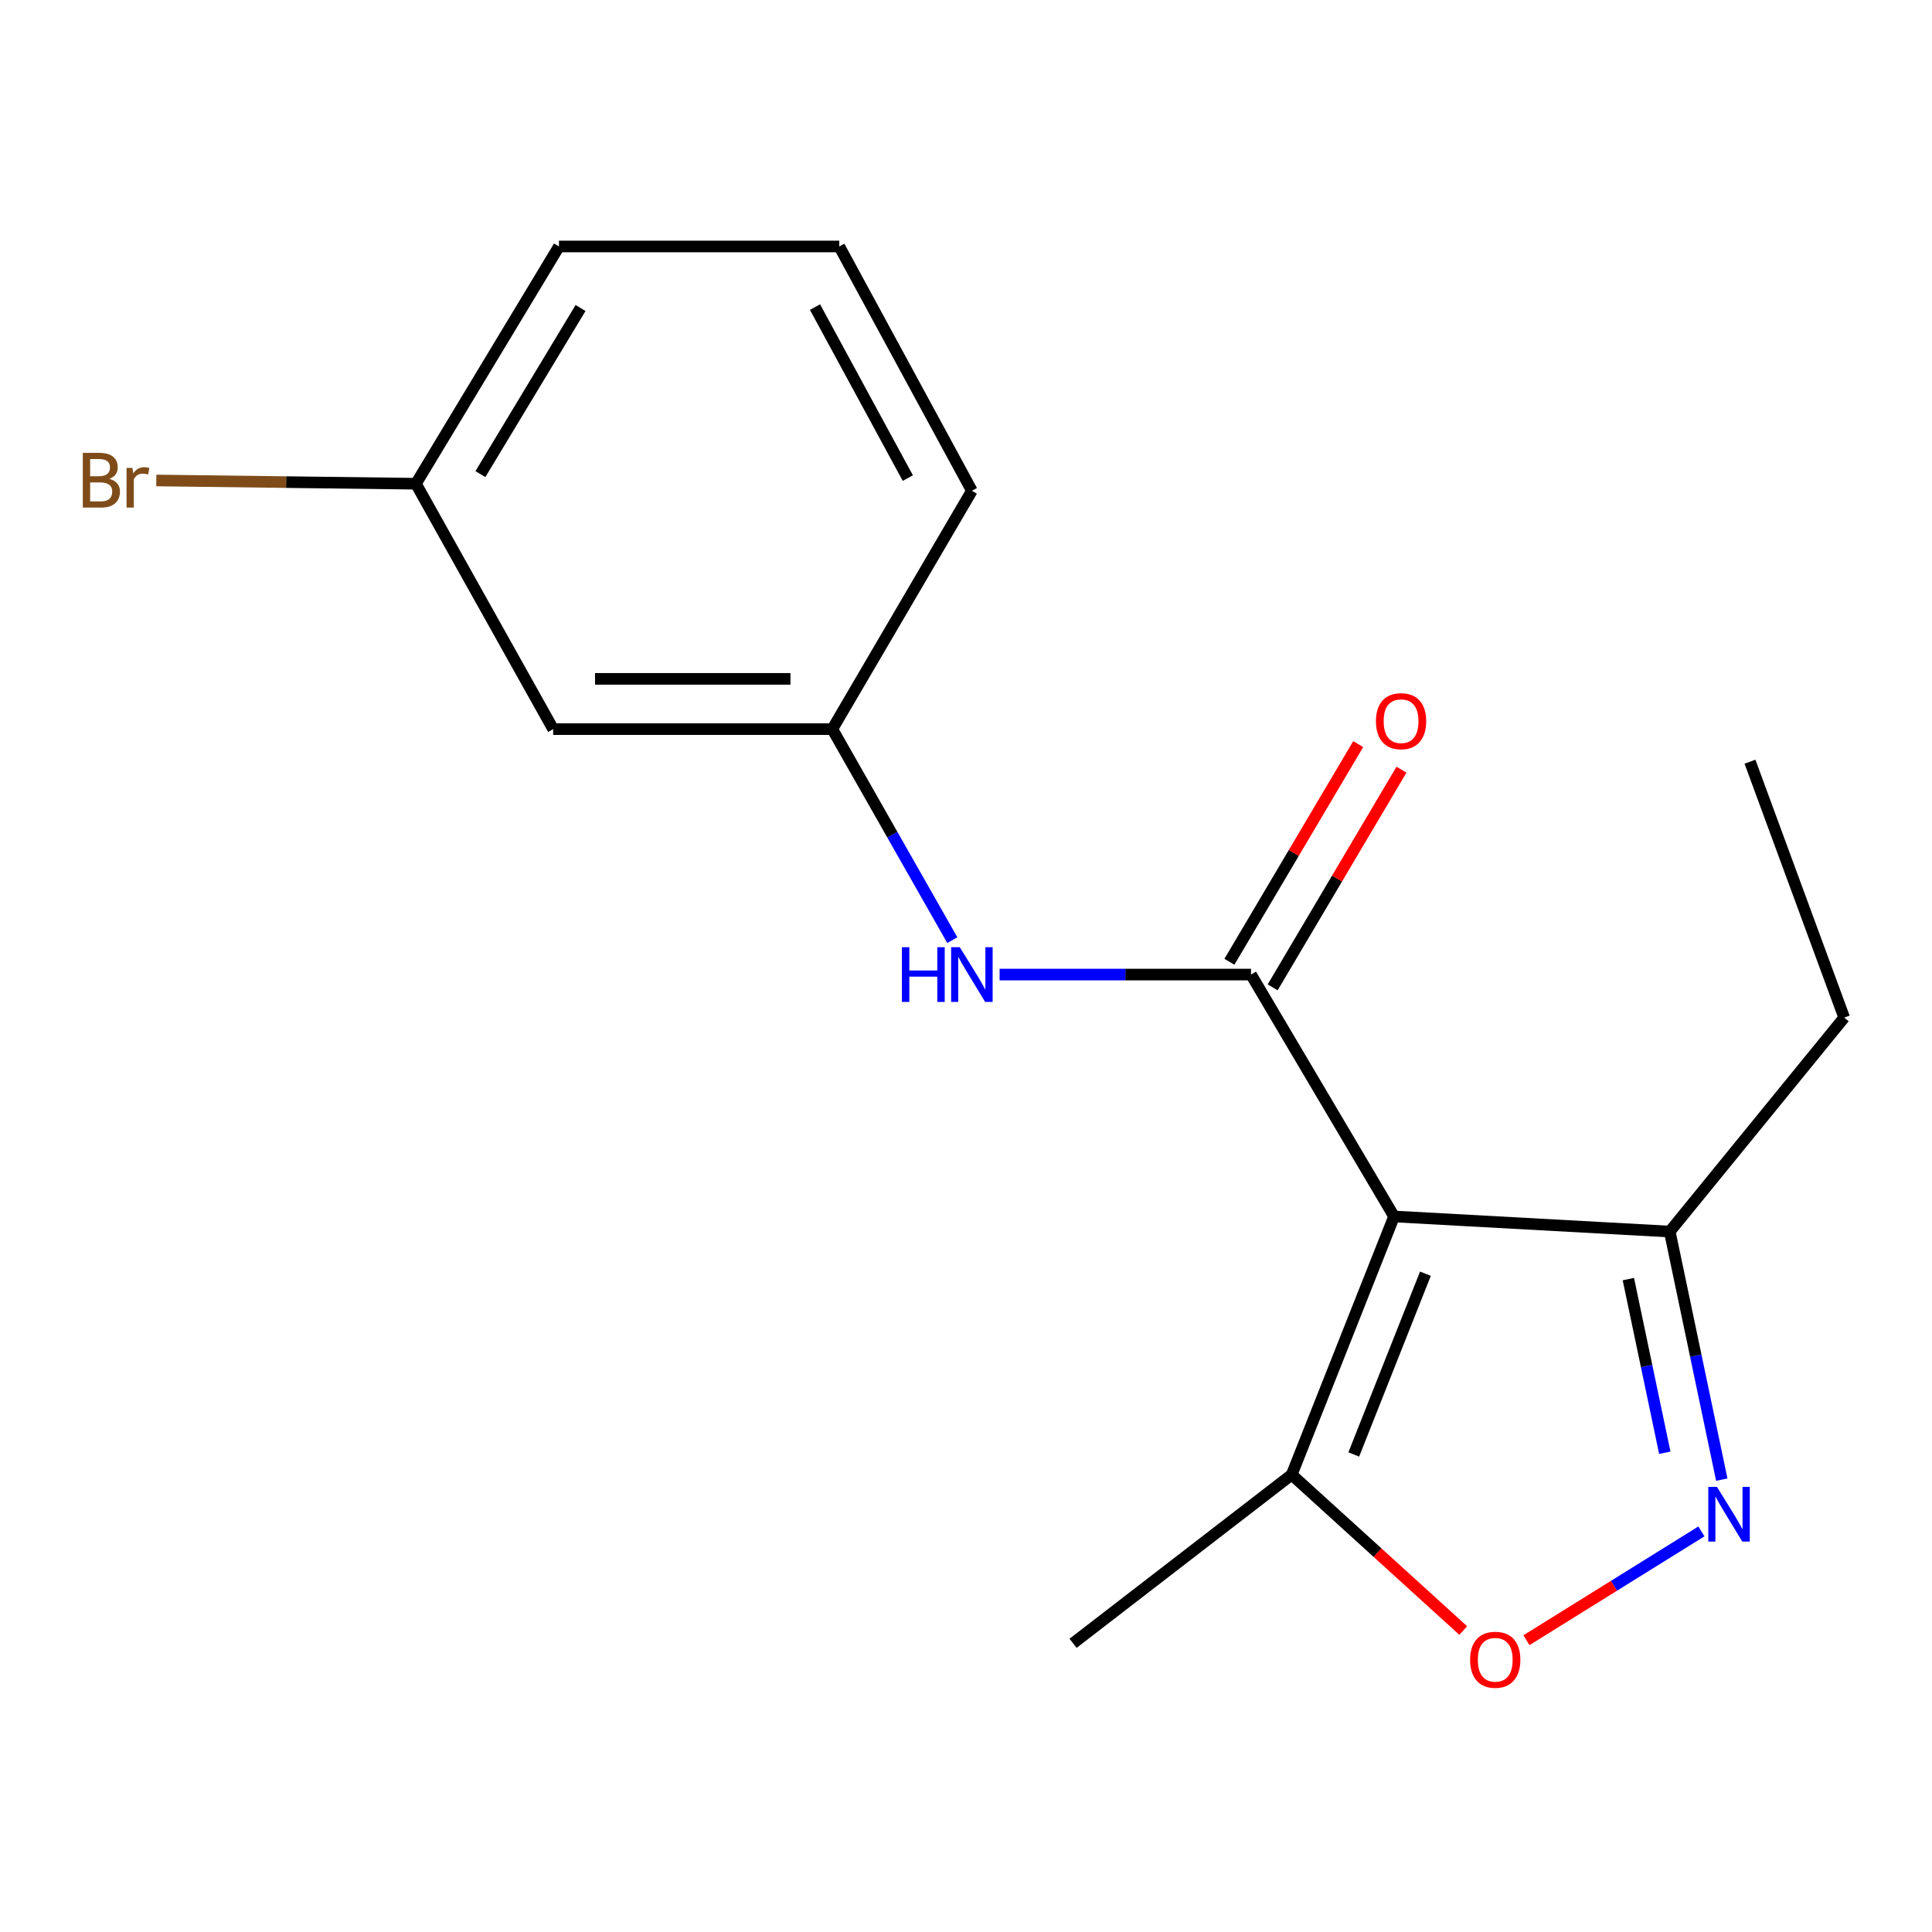 <?xml version='1.0' encoding='iso-8859-1'?>
<svg version='1.1' baseProfile='full'
              xmlns='http://www.w3.org/2000/svg'
                      xmlns:rdkit='http://www.rdkit.org/xml'
                      xmlns:xlink='http://www.w3.org/1999/xlink'
                  xml:space='preserve'
width='1000px' height='1000px' viewBox='0 0 1000 1000'>
<!-- END OF HEADER -->
<rect style='opacity:1.0;fill:#FFFFFF;stroke:none' width='1000' height='1000' x='0' y='0'> </rect>
<path class='bond-0' d='M 721.562,629.639 L 647.528,504.433' style='fill:none;fill-rule:evenodd;stroke:#000000;stroke-width:6px;stroke-linecap:butt;stroke-linejoin:miter;stroke-opacity:1' />
<path class='bond-3' d='M 721.562,629.639 L 668.584,763.284' style='fill:none;fill-rule:evenodd;stroke:#000000;stroke-width:6px;stroke-linecap:butt;stroke-linejoin:miter;stroke-opacity:1' />
<path class='bond-3' d='M 737.797,659.271 L 700.712,752.823' style='fill:none;fill-rule:evenodd;stroke:#000000;stroke-width:6px;stroke-linecap:butt;stroke-linejoin:miter;stroke-opacity:1' />
<path class='bond-4' d='M 721.562,629.639 L 864.254,637.457' style='fill:none;fill-rule:evenodd;stroke:#000000;stroke-width:6px;stroke-linecap:butt;stroke-linejoin:miter;stroke-opacity:1' />
<path class='bond-5' d='M 647.528,504.433 L 582.462,504.433' style='fill:none;fill-rule:evenodd;stroke:#000000;stroke-width:6px;stroke-linecap:butt;stroke-linejoin:miter;stroke-opacity:1' />
<path class='bond-5' d='M 582.462,504.433 L 517.397,504.433' style='fill:none;fill-rule:evenodd;stroke:#0000FF;stroke-width:6px;stroke-linecap:butt;stroke-linejoin:miter;stroke-opacity:1' />
<path class='bond-6' d='M 658.721,511.057 L 692.056,454.727' style='fill:none;fill-rule:evenodd;stroke:#000000;stroke-width:6px;stroke-linecap:butt;stroke-linejoin:miter;stroke-opacity:1' />
<path class='bond-6' d='M 692.056,454.727 L 725.392,398.397' style='fill:none;fill-rule:evenodd;stroke:#FF0000;stroke-width:6px;stroke-linecap:butt;stroke-linejoin:miter;stroke-opacity:1' />
<path class='bond-6' d='M 636.335,497.809 L 669.67,441.479' style='fill:none;fill-rule:evenodd;stroke:#000000;stroke-width:6px;stroke-linecap:butt;stroke-linejoin:miter;stroke-opacity:1' />
<path class='bond-6' d='M 669.67,441.479 L 703.006,385.149' style='fill:none;fill-rule:evenodd;stroke:#FF0000;stroke-width:6px;stroke-linecap:butt;stroke-linejoin:miter;stroke-opacity:1' />
<path class='bond-1' d='M 891.194,765.864 L 877.724,701.661' style='fill:none;fill-rule:evenodd;stroke:#0000FF;stroke-width:6px;stroke-linecap:butt;stroke-linejoin:miter;stroke-opacity:1' />
<path class='bond-1' d='M 877.724,701.661 L 864.254,637.457' style='fill:none;fill-rule:evenodd;stroke:#000000;stroke-width:6px;stroke-linecap:butt;stroke-linejoin:miter;stroke-opacity:1' />
<path class='bond-1' d='M 861.695,751.944 L 852.266,707.002' style='fill:none;fill-rule:evenodd;stroke:#0000FF;stroke-width:6px;stroke-linecap:butt;stroke-linejoin:miter;stroke-opacity:1' />
<path class='bond-1' d='M 852.266,707.002 L 842.837,662.059' style='fill:none;fill-rule:evenodd;stroke:#000000;stroke-width:6px;stroke-linecap:butt;stroke-linejoin:miter;stroke-opacity:1' />
<path class='bond-17' d='M 880.646,792.655 L 835.36,820.814' style='fill:none;fill-rule:evenodd;stroke:#0000FF;stroke-width:6px;stroke-linecap:butt;stroke-linejoin:miter;stroke-opacity:1' />
<path class='bond-17' d='M 835.36,820.814 L 790.075,848.972' style='fill:none;fill-rule:evenodd;stroke:#FF0000;stroke-width:6px;stroke-linecap:butt;stroke-linejoin:miter;stroke-opacity:1' />
<path class='bond-2' d='M 757.375,843.964 L 712.979,803.624' style='fill:none;fill-rule:evenodd;stroke:#FF0000;stroke-width:6px;stroke-linecap:butt;stroke-linejoin:miter;stroke-opacity:1' />
<path class='bond-2' d='M 712.979,803.624 L 668.584,763.284' style='fill:none;fill-rule:evenodd;stroke:#000000;stroke-width:6px;stroke-linecap:butt;stroke-linejoin:miter;stroke-opacity:1' />
<path class='bond-11' d='M 668.584,763.284 L 555.416,850.57' style='fill:none;fill-rule:evenodd;stroke:#000000;stroke-width:6px;stroke-linecap:butt;stroke-linejoin:miter;stroke-opacity:1' />
<path class='bond-12' d='M 864.254,637.457 L 954.545,526.702' style='fill:none;fill-rule:evenodd;stroke:#000000;stroke-width:6px;stroke-linecap:butt;stroke-linejoin:miter;stroke-opacity:1' />
<path class='bond-7' d='M 492.915,486.619 L 461.859,432.006' style='fill:none;fill-rule:evenodd;stroke:#0000FF;stroke-width:6px;stroke-linecap:butt;stroke-linejoin:miter;stroke-opacity:1' />
<path class='bond-7' d='M 461.859,432.006 L 430.803,377.392' style='fill:none;fill-rule:evenodd;stroke:#000000;stroke-width:6px;stroke-linecap:butt;stroke-linejoin:miter;stroke-opacity:1' />
<path class='bond-8' d='M 430.803,377.392 L 286.319,377.392' style='fill:none;fill-rule:evenodd;stroke:#000000;stroke-width:6px;stroke-linecap:butt;stroke-linejoin:miter;stroke-opacity:1' />
<path class='bond-8' d='M 409.13,351.38 L 307.991,351.38' style='fill:none;fill-rule:evenodd;stroke:#000000;stroke-width:6px;stroke-linecap:butt;stroke-linejoin:miter;stroke-opacity:1' />
<path class='bond-14' d='M 430.803,377.392 L 503.044,254.021' style='fill:none;fill-rule:evenodd;stroke:#000000;stroke-width:6px;stroke-linecap:butt;stroke-linejoin:miter;stroke-opacity:1' />
<path class='bond-9' d='M 286.319,377.392 L 215.276,250.38' style='fill:none;fill-rule:evenodd;stroke:#000000;stroke-width:6px;stroke-linecap:butt;stroke-linejoin:miter;stroke-opacity:1' />
<path class='bond-10' d='M 215.276,250.38 L 148.086,249.536' style='fill:none;fill-rule:evenodd;stroke:#000000;stroke-width:6px;stroke-linecap:butt;stroke-linejoin:miter;stroke-opacity:1' />
<path class='bond-10' d='M 148.086,249.536 L 80.897,248.692' style='fill:none;fill-rule:evenodd;stroke:#7F4C19;stroke-width:6px;stroke-linecap:butt;stroke-linejoin:miter;stroke-opacity:1' />
<path class='bond-18' d='M 215.276,250.38 L 289.325,127.573' style='fill:none;fill-rule:evenodd;stroke:#000000;stroke-width:6px;stroke-linecap:butt;stroke-linejoin:miter;stroke-opacity:1' />
<path class='bond-18' d='M 248.66,245.39 L 300.493,159.426' style='fill:none;fill-rule:evenodd;stroke:#000000;stroke-width:6px;stroke-linecap:butt;stroke-linejoin:miter;stroke-opacity:1' />
<path class='bond-16' d='M 954.545,526.702 L 905.787,394.257' style='fill:none;fill-rule:evenodd;stroke:#000000;stroke-width:6px;stroke-linecap:butt;stroke-linejoin:miter;stroke-opacity:1' />
<path class='bond-13' d='M 434.415,127.573 L 503.044,254.021' style='fill:none;fill-rule:evenodd;stroke:#000000;stroke-width:6px;stroke-linecap:butt;stroke-linejoin:miter;stroke-opacity:1' />
<path class='bond-13' d='M 421.848,158.948 L 469.888,247.462' style='fill:none;fill-rule:evenodd;stroke:#000000;stroke-width:6px;stroke-linecap:butt;stroke-linejoin:miter;stroke-opacity:1' />
<path class='bond-15' d='M 434.415,127.573 L 289.325,127.573' style='fill:none;fill-rule:evenodd;stroke:#000000;stroke-width:6px;stroke-linecap:butt;stroke-linejoin:miter;stroke-opacity:1' />
<path  class='atom-2' d='M 888.688 769.602
L 897.968 784.602
Q 898.888 786.082, 900.368 788.762
Q 901.848 791.442, 901.928 791.602
L 901.928 769.602
L 905.688 769.602
L 905.688 797.922
L 901.808 797.922
L 891.848 781.522
Q 890.688 779.602, 889.448 777.402
Q 888.248 775.202, 887.888 774.522
L 887.888 797.922
L 884.208 797.922
L 884.208 769.602
L 888.688 769.602
' fill='#0000FF'/>
<path  class='atom-3' d='M 760.933 859.089
Q 760.933 852.289, 764.293 848.489
Q 767.653 844.689, 773.933 844.689
Q 780.213 844.689, 783.573 848.489
Q 786.933 852.289, 786.933 859.089
Q 786.933 865.969, 783.533 869.889
Q 780.133 873.769, 773.933 873.769
Q 767.693 873.769, 764.293 869.889
Q 760.933 866.009, 760.933 859.089
M 773.933 870.569
Q 778.253 870.569, 780.573 867.689
Q 782.933 864.769, 782.933 859.089
Q 782.933 853.529, 780.573 850.729
Q 778.253 847.889, 773.933 847.889
Q 769.613 847.889, 767.253 850.689
Q 764.933 853.489, 764.933 859.089
Q 764.933 864.809, 767.253 867.689
Q 769.613 870.569, 773.933 870.569
' fill='#FF0000'/>
<path  class='atom-6' d='M 466.824 490.273
L 470.664 490.273
L 470.664 502.313
L 485.144 502.313
L 485.144 490.273
L 488.984 490.273
L 488.984 518.593
L 485.144 518.593
L 485.144 505.513
L 470.664 505.513
L 470.664 518.593
L 466.824 518.593
L 466.824 490.273
' fill='#0000FF'/>
<path  class='atom-6' d='M 496.784 490.273
L 506.064 505.273
Q 506.984 506.753, 508.464 509.433
Q 509.944 512.113, 510.024 512.273
L 510.024 490.273
L 513.784 490.273
L 513.784 518.593
L 509.904 518.593
L 499.944 502.193
Q 498.784 500.273, 497.544 498.073
Q 496.344 495.873, 495.984 495.193
L 495.984 518.593
L 492.304 518.593
L 492.304 490.273
L 496.784 490.273
' fill='#0000FF'/>
<path  class='atom-7' d='M 712.189 373.281
Q 712.189 366.481, 715.549 362.681
Q 718.909 358.881, 725.189 358.881
Q 731.469 358.881, 734.829 362.681
Q 738.189 366.481, 738.189 373.281
Q 738.189 380.161, 734.789 384.081
Q 731.389 387.961, 725.189 387.961
Q 718.949 387.961, 715.549 384.081
Q 712.189 380.201, 712.189 373.281
M 725.189 384.761
Q 729.509 384.761, 731.829 381.881
Q 734.189 378.961, 734.189 373.281
Q 734.189 367.721, 731.829 364.921
Q 729.509 362.081, 725.189 362.081
Q 720.869 362.081, 718.509 364.881
Q 716.189 367.681, 716.189 373.281
Q 716.189 379.001, 718.509 381.881
Q 720.869 384.761, 725.189 384.761
' fill='#FF0000'/>
<path  class='atom-11' d='M 56.619 247.853
Q 59.339 248.613, 60.699 250.293
Q 62.099 251.933, 62.099 254.373
Q 62.099 258.293, 59.579 260.533
Q 57.099 262.733, 52.379 262.733
L 42.859 262.733
L 42.859 234.413
L 51.219 234.413
Q 56.059 234.413, 58.499 236.373
Q 60.939 238.333, 60.939 241.933
Q 60.939 246.213, 56.619 247.853
M 46.659 237.613
L 46.659 246.493
L 51.219 246.493
Q 54.019 246.493, 55.459 245.373
Q 56.939 244.213, 56.939 241.933
Q 56.939 237.613, 51.219 237.613
L 46.659 237.613
M 52.379 259.533
Q 55.139 259.533, 56.619 258.213
Q 58.099 256.893, 58.099 254.373
Q 58.099 252.053, 56.459 250.893
Q 54.859 249.693, 51.779 249.693
L 46.659 249.693
L 46.659 259.533
L 52.379 259.533
' fill='#7F4C19'/>
<path  class='atom-11' d='M 68.539 242.173
L 68.979 245.013
Q 71.139 241.813, 74.659 241.813
Q 75.779 241.813, 77.299 242.213
L 76.699 245.573
Q 74.979 245.173, 74.019 245.173
Q 72.339 245.173, 71.219 245.853
Q 70.139 246.493, 69.259 248.053
L 69.259 262.733
L 65.499 262.733
L 65.499 242.173
L 68.539 242.173
' fill='#7F4C19'/>
</svg>
